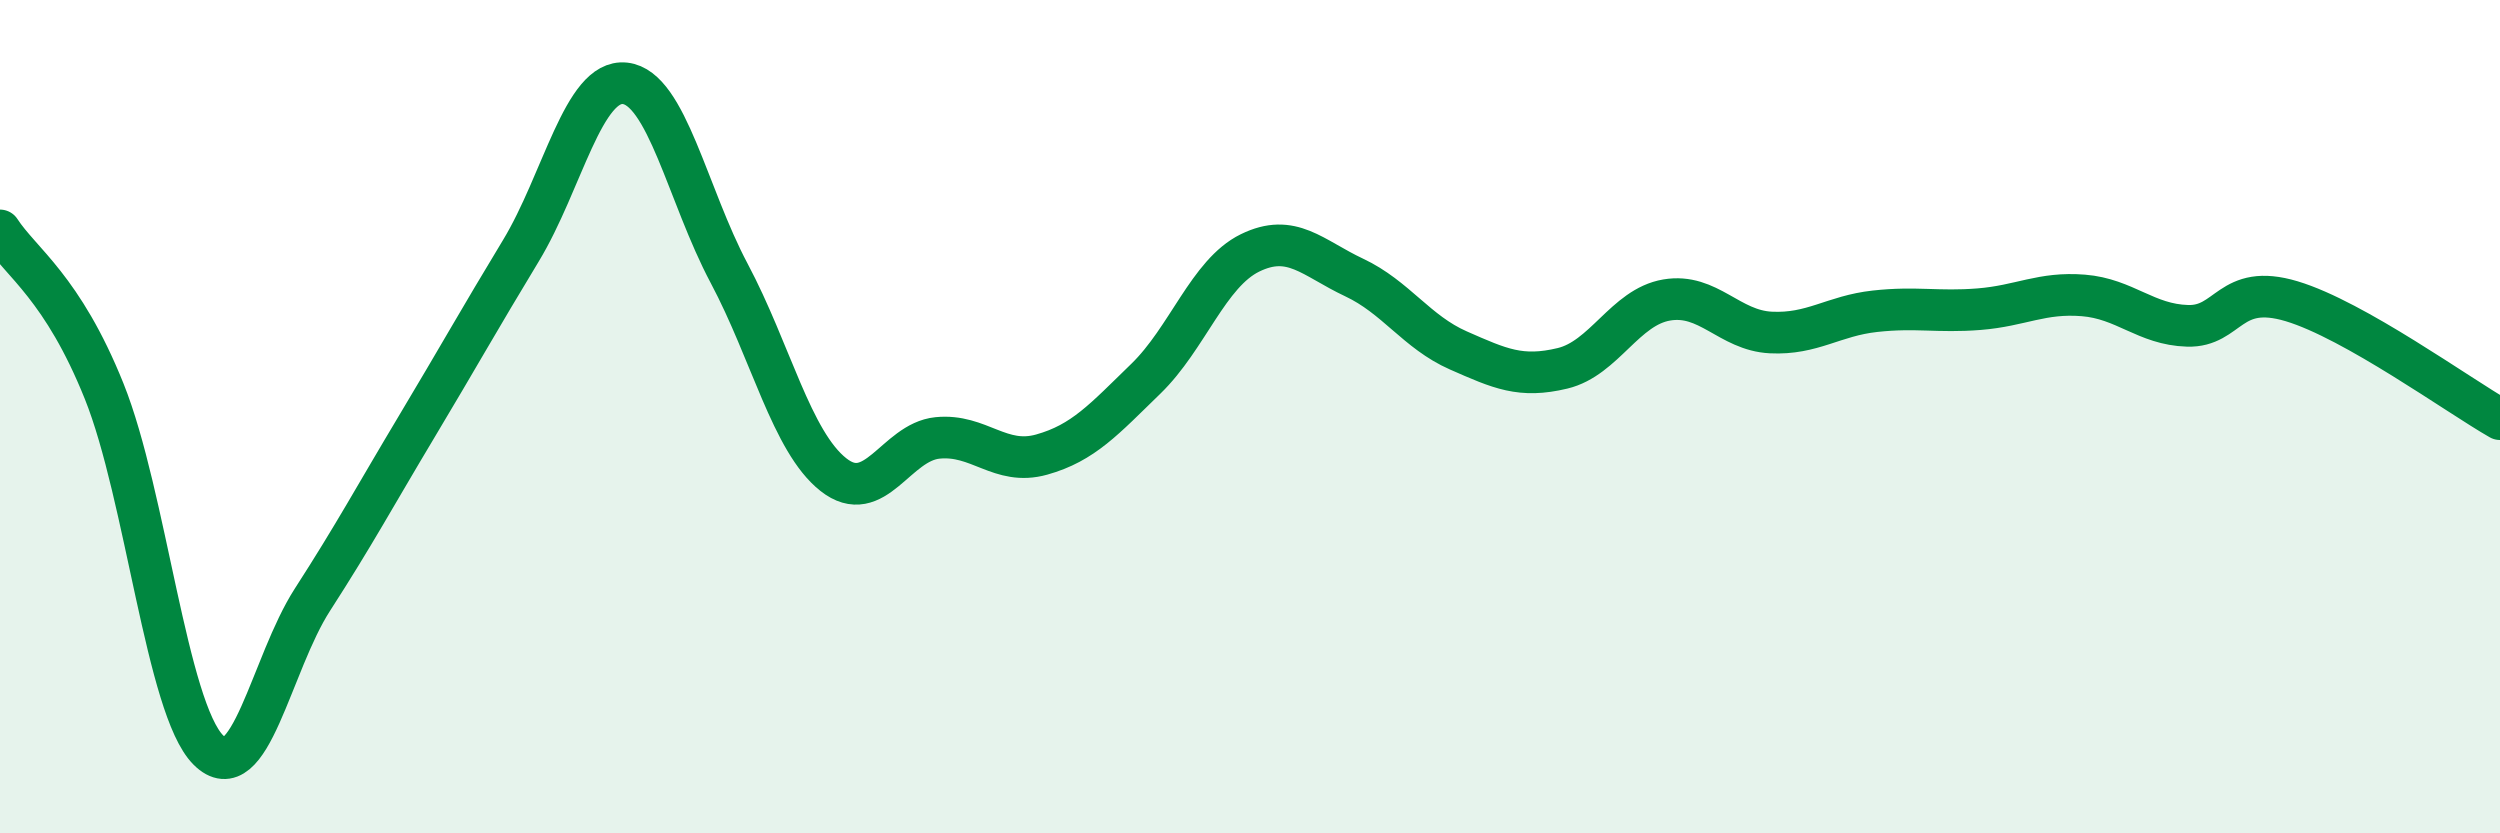 
    <svg width="60" height="20" viewBox="0 0 60 20" xmlns="http://www.w3.org/2000/svg">
      <path
        d="M 0,5.53 C 0.5,6.3 1.5,6.9 2.5,9.39 C 3.5,11.88 4,17 5,18 C 6,19 6.5,15.94 7.5,14.39 C 8.5,12.84 9,11.91 10,10.24 C 11,8.57 11.5,7.67 12.5,6.02 C 13.5,4.37 14,1.89 15,2 C 16,2.11 16.5,4.68 17.5,6.56 C 18.5,8.44 19,10.6 20,11.39 C 21,12.18 21.5,10.61 22.5,10.51 C 23.5,10.41 24,11.19 25,10.91 C 26,10.63 26.5,10.06 27.5,9.09 C 28.5,8.12 29,6.56 30,6.07 C 31,5.58 31.5,6.19 32.5,6.66 C 33.5,7.13 34,7.97 35,8.41 C 36,8.85 36.5,9.08 37.5,8.84 C 38.5,8.6 39,7.37 40,7.2 C 41,7.03 41.5,7.93 42.5,7.98 C 43.5,8.03 44,7.58 45,7.47 C 46,7.36 46.5,7.5 47.5,7.42 C 48.5,7.34 49,7.01 50,7.09 C 51,7.17 51.5,7.79 52.5,7.82 C 53.5,7.85 53.5,6.78 55,7.23 C 56.5,7.68 59,9.49 60,10.06L60 20L0 20Z"
        fill="#008740"
        opacity="0.1"
        stroke-linecap="round"
        stroke-linejoin="round"
      />
      <path
        d="M 0,5.53 C 0.5,6.3 1.5,6.9 2.5,9.39 C 3.5,11.88 4,17 5,18 C 6,19 6.5,15.94 7.5,14.39 C 8.5,12.84 9,11.91 10,10.24 C 11,8.57 11.5,7.67 12.5,6.02 C 13.5,4.37 14,1.89 15,2 C 16,2.11 16.5,4.68 17.5,6.56 C 18.5,8.44 19,10.6 20,11.39 C 21,12.18 21.5,10.61 22.5,10.51 C 23.5,10.41 24,11.19 25,10.91 C 26,10.63 26.5,10.06 27.5,9.09 C 28.5,8.12 29,6.56 30,6.07 C 31,5.58 31.5,6.19 32.5,6.66 C 33.5,7.13 34,7.97 35,8.41 C 36,8.85 36.5,9.08 37.5,8.84 C 38.5,8.6 39,7.37 40,7.2 C 41,7.03 41.5,7.93 42.5,7.98 C 43.5,8.03 44,7.58 45,7.47 C 46,7.36 46.5,7.5 47.5,7.42 C 48.5,7.34 49,7.01 50,7.09 C 51,7.17 51.5,7.79 52.5,7.82 C 53.5,7.85 53.5,6.78 55,7.23 C 56.5,7.68 59,9.49 60,10.06"
        stroke="#008740"
        stroke-width="1"
        fill="none"
        stroke-linecap="round"
        stroke-linejoin="round"
      />
    </svg>
  